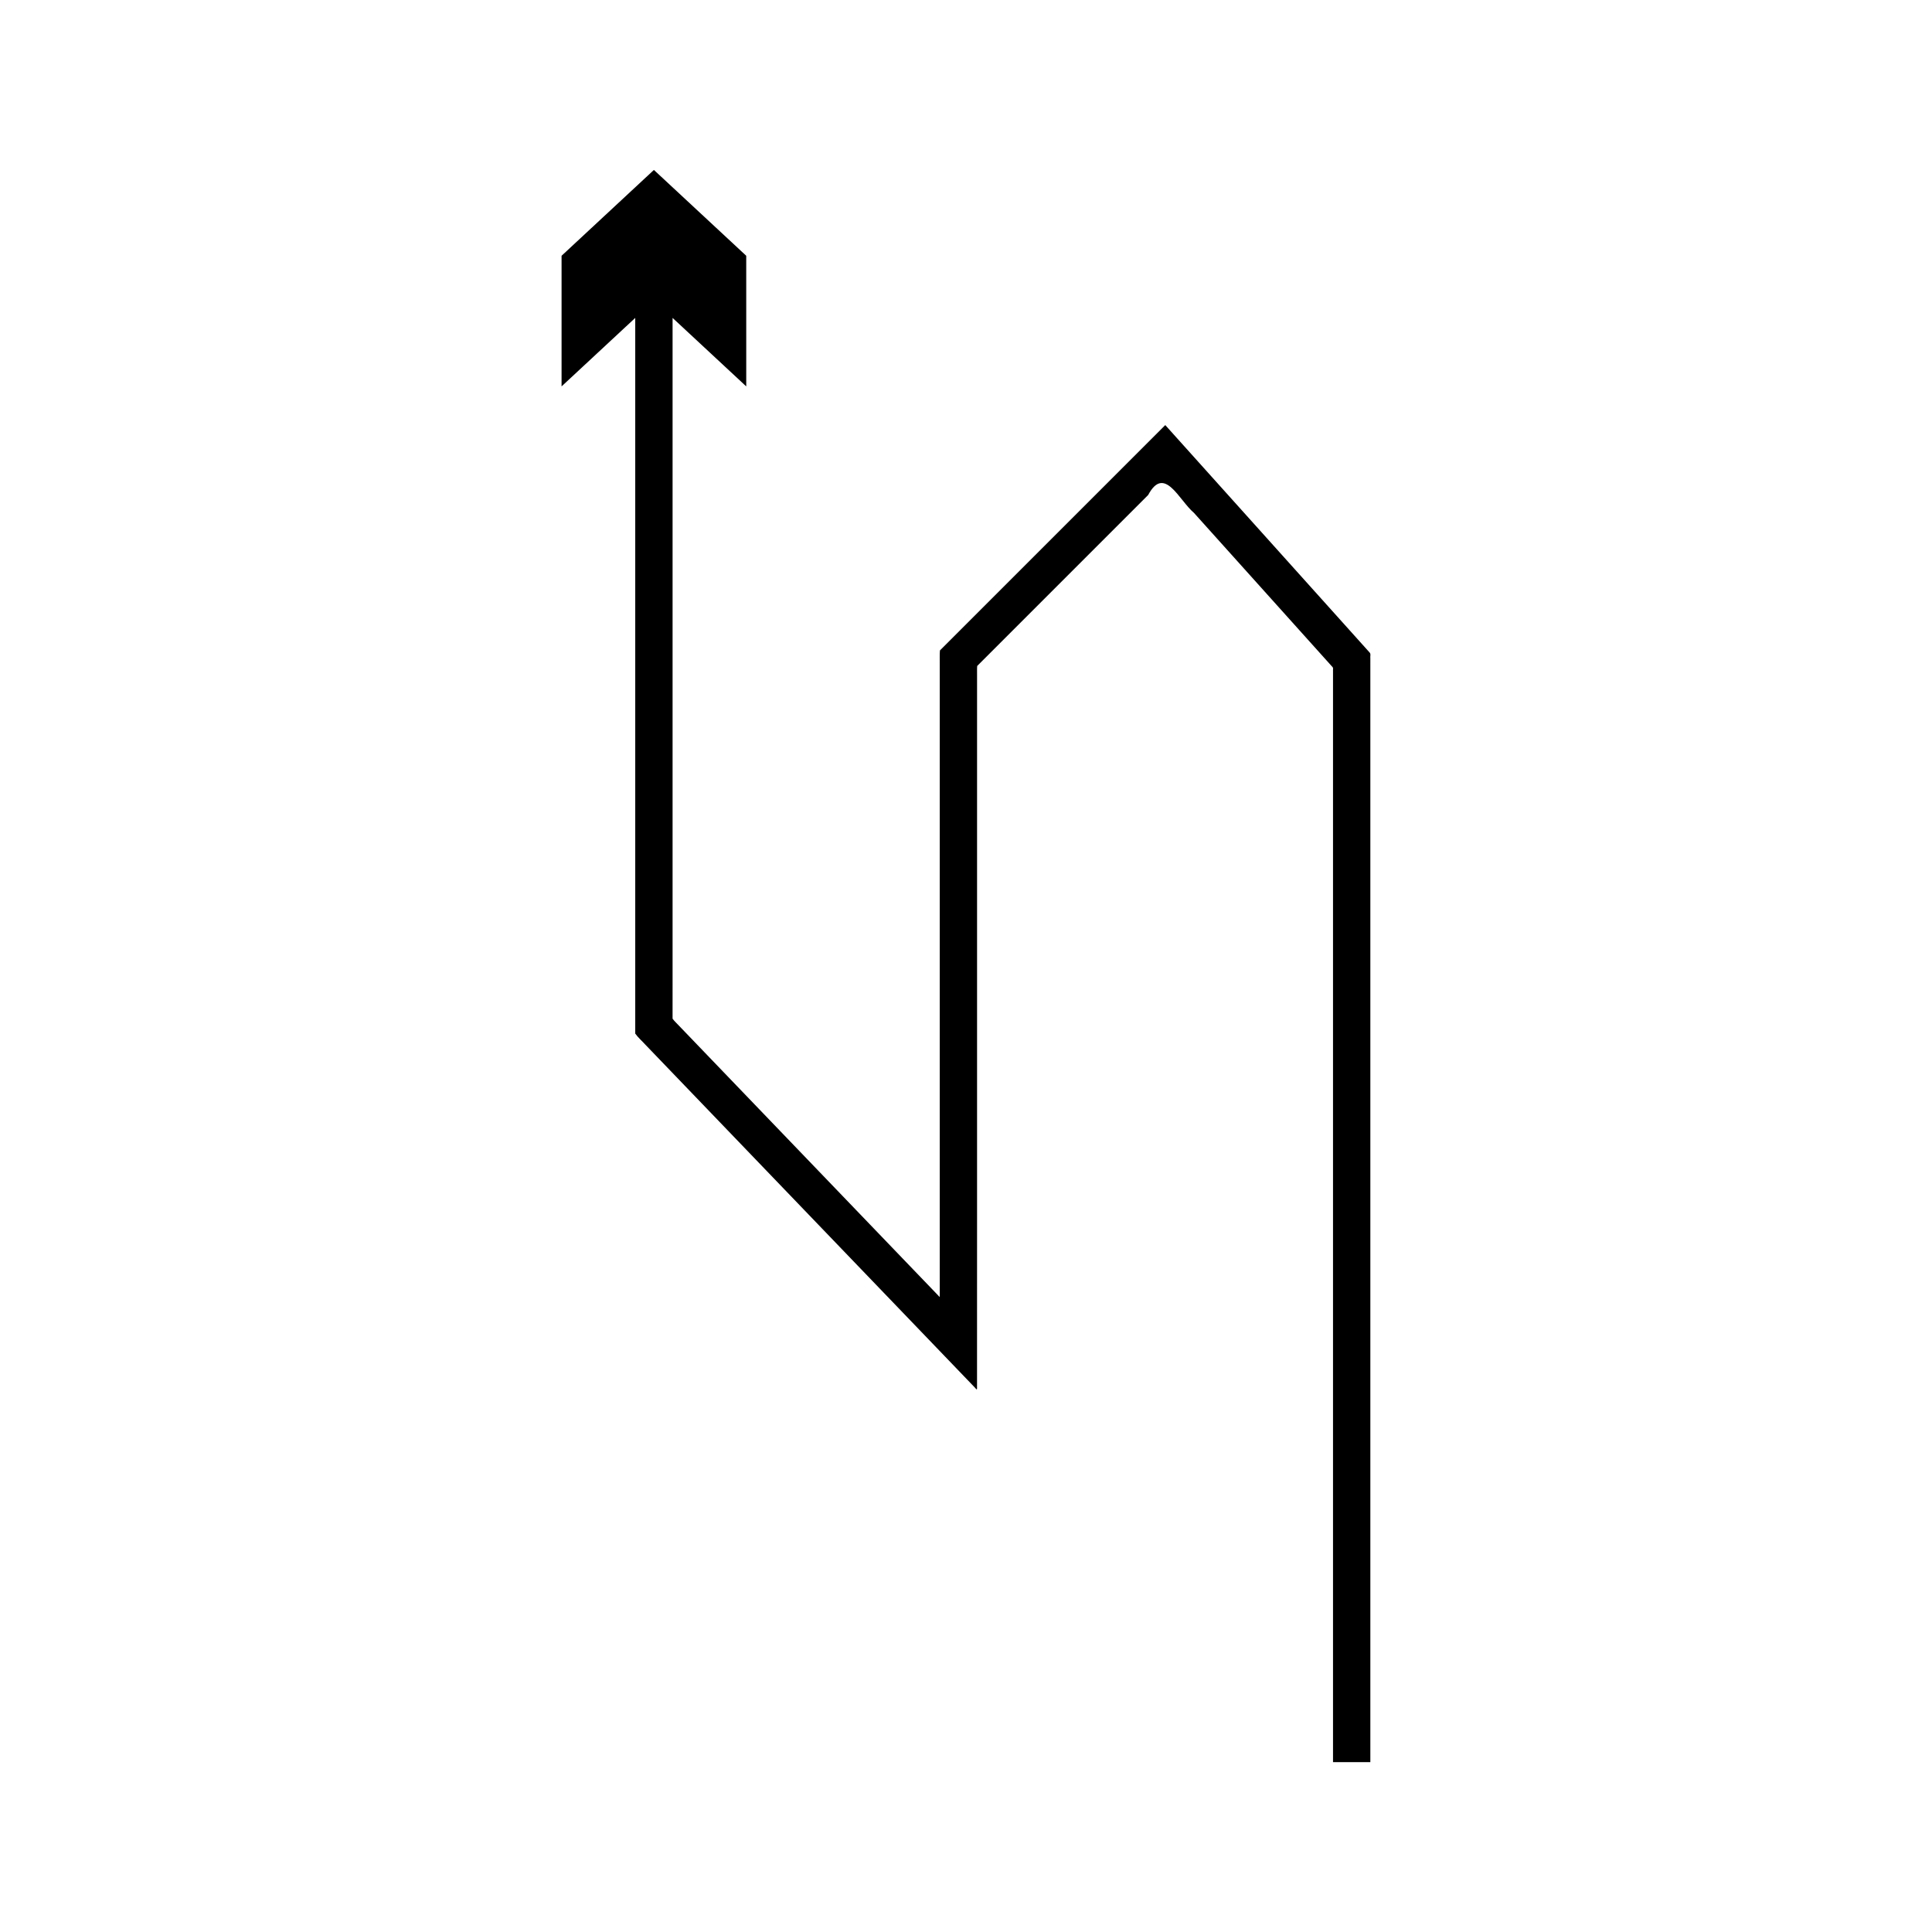 <?xml version="1.0" encoding="UTF-8"?>
<!-- Uploaded to: SVG Repo, www.svgrepo.com, Generator: SVG Repo Mixer Tools -->
<svg fill="#000000" width="800px" height="800px" version="1.1" viewBox="144 144 512 512" xmlns="http://www.w3.org/2000/svg">
 <path d="m322.24 405.7v-177.45l19.523 18.148-0.004-34.617-24.469-22.746-24.469 22.746v34.617l19.523-18.148v189.66c0.746 1.066 1.84 1.996 2.742 3l10.375 10.797 18.914 19.684 43.875 45.656 11.367 11.832 2.844 2.957c0.688 1.023 0.398-0.375 0.461-0.902v-10.254l0.008-32.82v-145.07c0.016-0.766-0.035-1.559 0.035-2.301l45.309-45.309c4.301-8.043 8.133 1.352 12.125 4.727l27.875 31.02 6.66 7.41 1.465 1.629 0.73 0.812c0.27 0.262 0.074 0.703 0.133 1.043v289.16h9.891v-292.5c-0.09-0.516 0.203-1.176-0.203-1.57l-3.305-3.68-8.012-8.918-30.809-34.285-8.965-9.977-2.242-2.496-0.559-0.625c-0.094-0.078-0.184-0.27-0.281-0.25l-0.297 0.297-1.184 1.188-58.203 58.203c-0.109 1.117-0.031 2.316-0.055 3.469v166.98c-0.043 0.352 0.148 1.277-0.309 0.598l-1.887-1.965-7.547-7.852-31.785-33.078-18.914-19.684-8.539-8.887c-0.598-0.668-1.324-1.281-1.82-1.992z"/>
</svg>